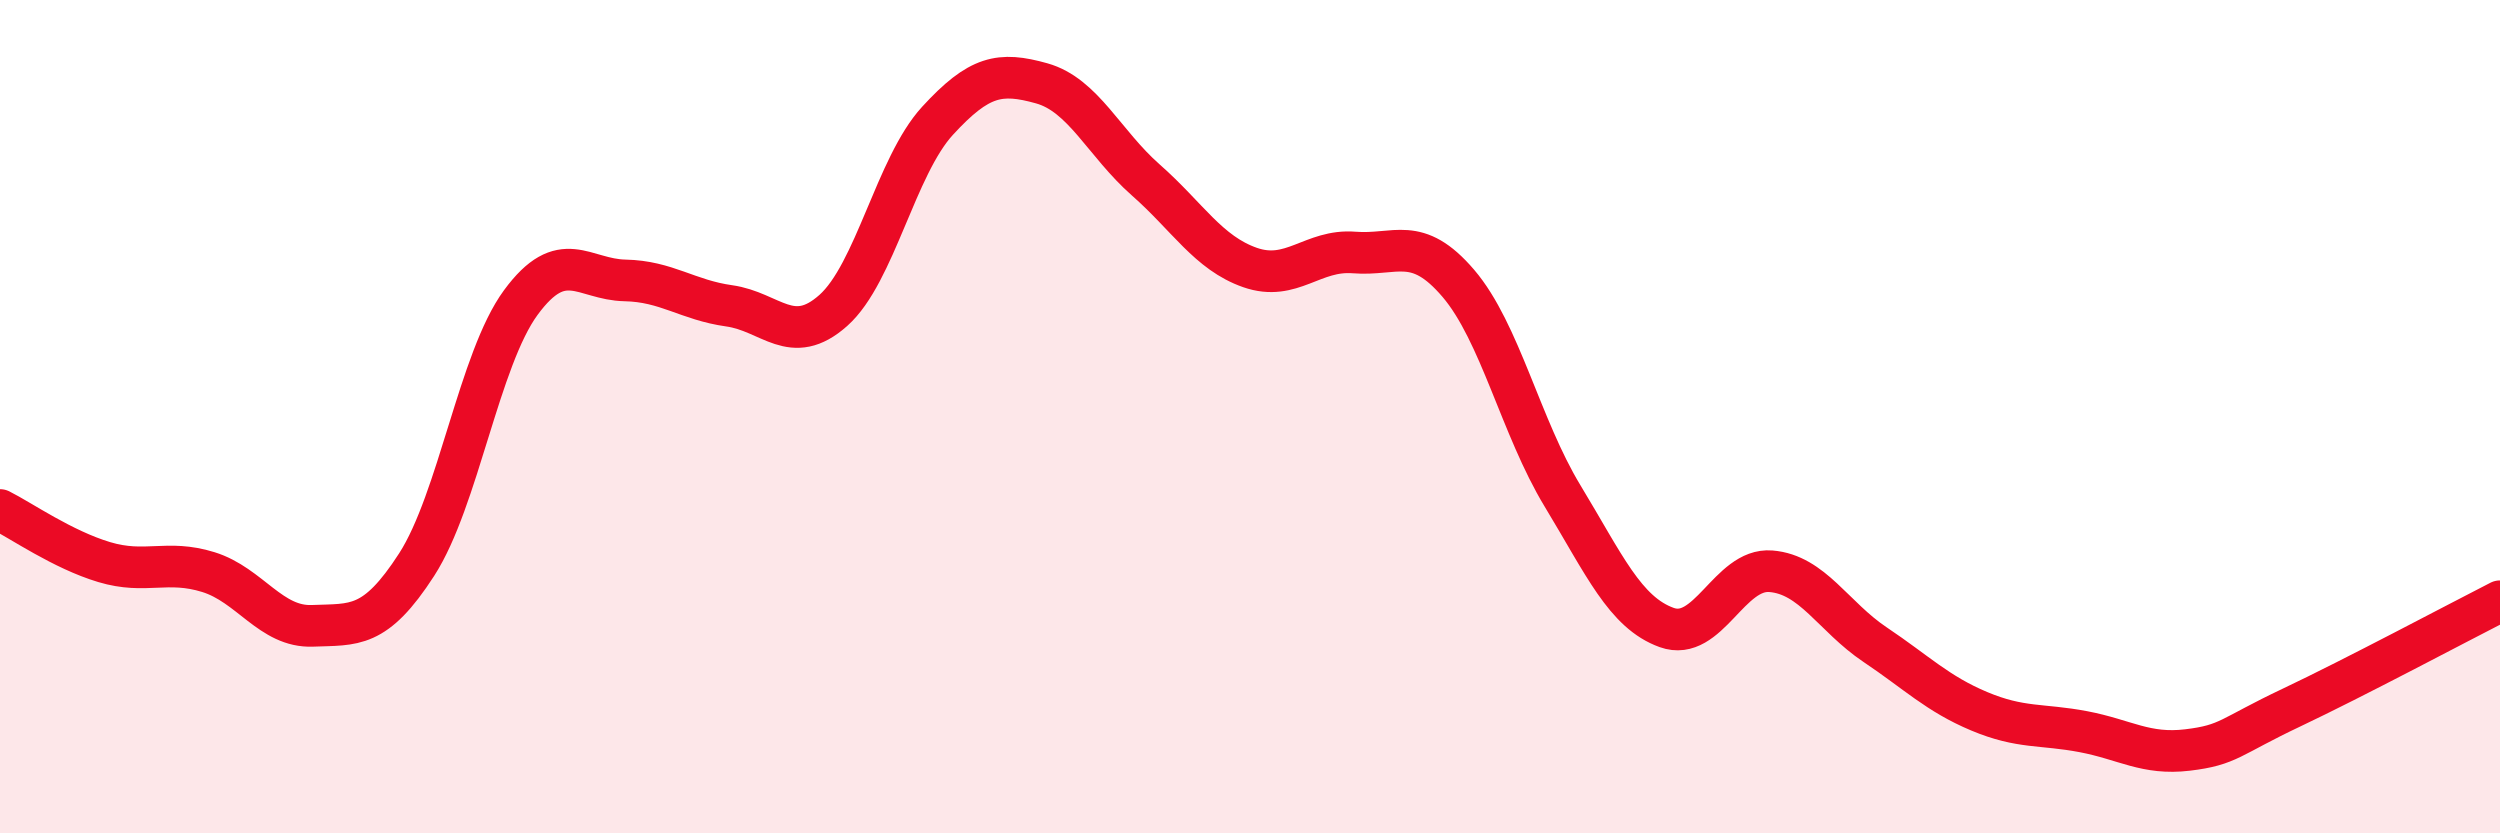
    <svg width="60" height="20" viewBox="0 0 60 20" xmlns="http://www.w3.org/2000/svg">
      <path
        d="M 0,12.24 C 0.5,12.49 1.5,13.19 2.5,13.49 C 3.5,13.79 4,13.42 5,13.73 C 6,14.04 6.5,15.06 7.5,15.02 C 8.5,14.98 9,15.1 10,13.55 C 11,12 11.5,8.62 12.5,7.26 C 13.5,5.9 14,6.71 15,6.73 C 16,6.75 16.5,7.2 17.5,7.34 C 18.5,7.48 19,8.34 20,7.45 C 21,6.56 21.5,3.99 22.5,2.9 C 23.5,1.81 24,1.72 25,2 C 26,2.28 26.5,3.44 27.5,4.32 C 28.5,5.2 29,6.07 30,6.42 C 31,6.77 31.5,5.98 32.5,6.06 C 33.5,6.14 34,5.63 35,6.8 C 36,7.97 36.5,10.25 37.5,11.9 C 38.5,13.55 39,14.7 40,15.06 C 41,15.42 41.5,13.63 42.5,13.71 C 43.5,13.79 44,14.8 45,15.47 C 46,16.14 46.5,16.65 47.5,17.07 C 48.5,17.49 49,17.37 50,17.56 C 51,17.75 51.5,18.12 52.5,18 C 53.5,17.88 53.5,17.69 55,16.98 C 56.5,16.27 59,14.94 60,14.43L60 20L0 20Z"
        fill="#EB0A25"
        opacity="0.1"
        stroke-linecap="round"
        stroke-linejoin="round"
      />
      <path
        d="M 0,12.24 C 0.5,12.49 1.5,13.19 2.5,13.49 C 3.5,13.79 4,13.42 5,13.73 C 6,14.04 6.5,15.06 7.5,15.02 C 8.5,14.98 9,15.1 10,13.55 C 11,12 11.5,8.62 12.5,7.26 C 13.5,5.9 14,6.71 15,6.73 C 16,6.75 16.5,7.2 17.5,7.34 C 18.5,7.48 19,8.34 20,7.45 C 21,6.56 21.5,3.99 22.5,2.9 C 23.5,1.81 24,1.72 25,2 C 26,2.28 26.5,3.44 27.5,4.32 C 28.5,5.2 29,6.07 30,6.42 C 31,6.77 31.5,5.98 32.5,6.06 C 33.5,6.14 34,5.63 35,6.8 C 36,7.97 36.5,10.25 37.5,11.9 C 38.5,13.55 39,14.7 40,15.06 C 41,15.42 41.5,13.63 42.5,13.71 C 43.5,13.79 44,14.8 45,15.47 C 46,16.14 46.5,16.65 47.5,17.07 C 48.5,17.49 49,17.37 50,17.56 C 51,17.75 51.5,18.12 52.5,18 C 53.5,17.88 53.5,17.69 55,16.98 C 56.5,16.27 59,14.94 60,14.43"
        stroke="#EB0A25"
        stroke-width="1"
        fill="none"
        stroke-linecap="round"
        stroke-linejoin="round"
      />
    </svg>
  